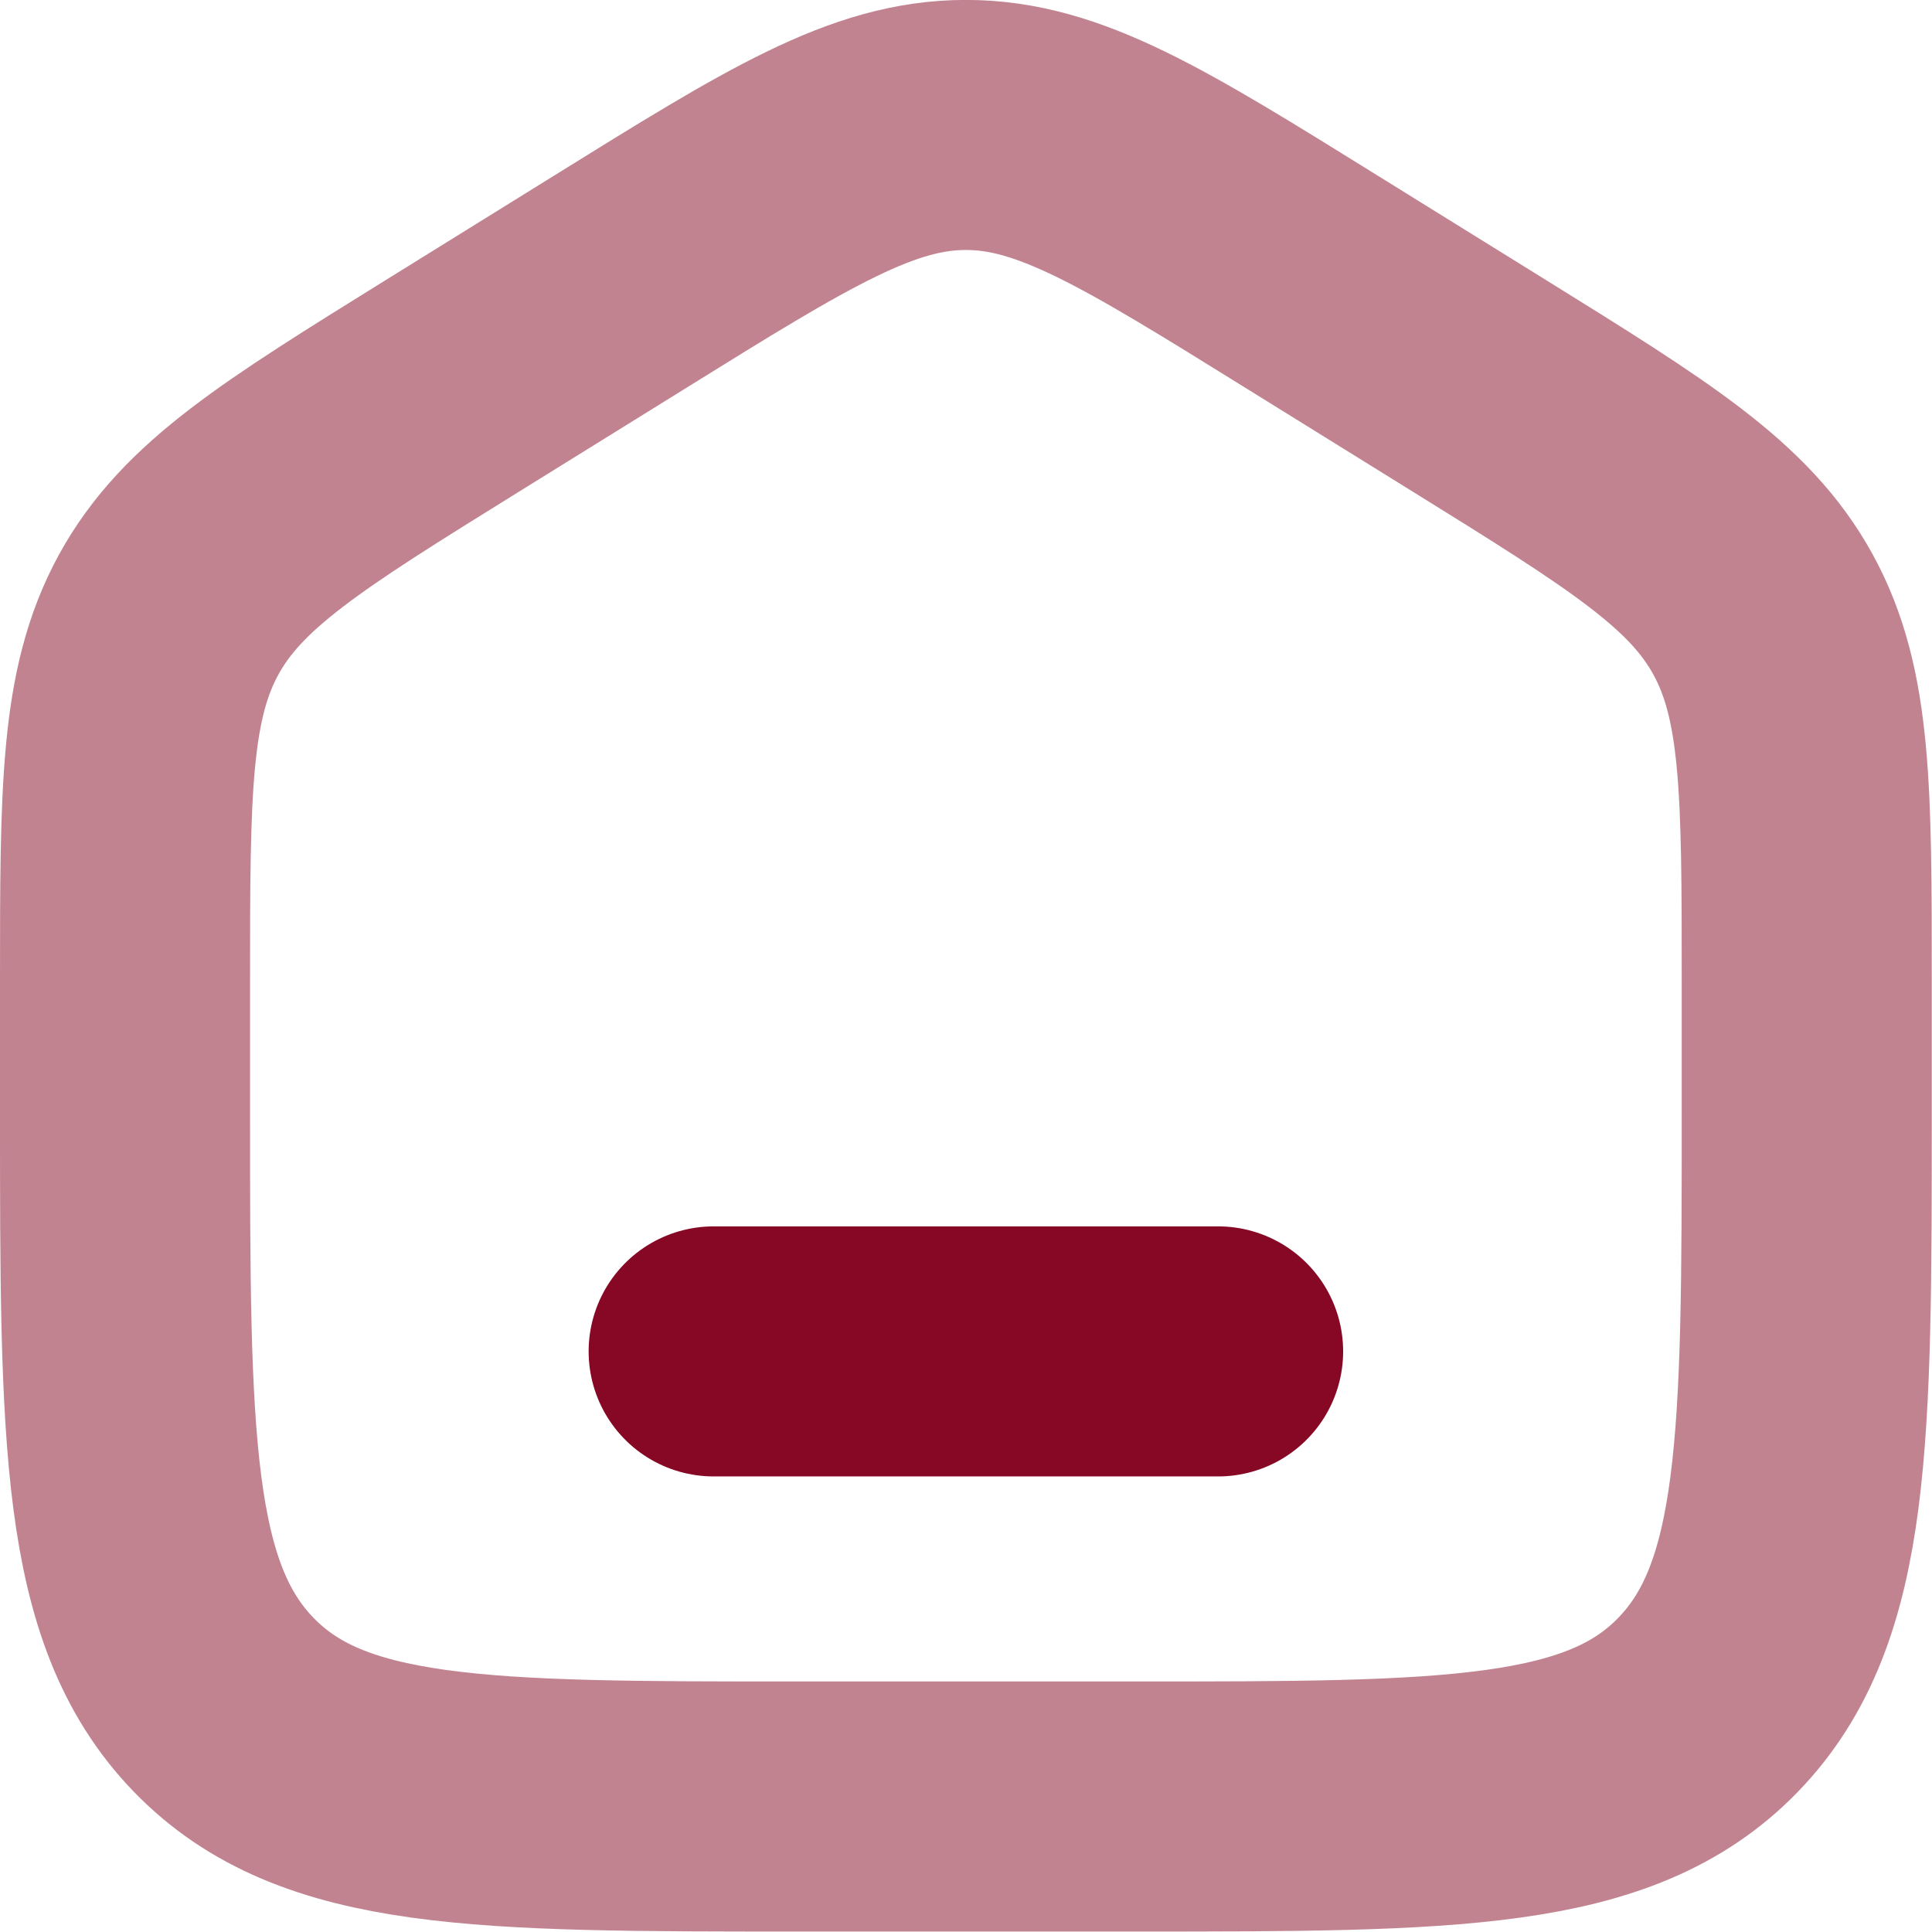 <svg xmlns:inkscape="http://www.inkscape.org/namespaces/inkscape" xmlns:sodipodi="http://sodipodi.sourceforge.net/DTD/sodipodi-0.dtd" xmlns="http://www.w3.org/2000/svg" xmlns:svg="http://www.w3.org/2000/svg" width="102.206mm" height="102.197mm" viewBox="0 0 102.206 102.197" id="svg1" xml:space="preserve" inkscape:version="1.4 (e7c3feb1, 2024-10-09)" sodipodi:docname="home.svg"><defs id="defs1"></defs><g inkscape:label="Layer 1" inkscape:groupmode="layer" id="layer1" transform="translate(-195.489,-7.904)"><g style="fill:none;stroke:#870825;stroke-opacity:1" id="g1" transform="matrix(8.819,0,0,8.819,140.758,-46.831)"><path opacity="0.5" d="m 6.956,12.103 c 0,-1.154 0,-1.731 0.262,-2.21 C 7.48,9.415 7.958,9.118 8.915,8.524 L 9.924,7.898 C 10.935,7.27 11.441,6.956 12,6.956 c 0.559,0 1.065,0.314 2.076,0.942 l 1.009,0.626 c 0.957,0.594 1.435,0.891 1.697,1.369 0.262,0.478 0.262,1.056 0.262,2.21 v 0.767 c 0,1.967 0,2.951 -0.591,3.562 -0.591,0.611 -1.542,0.611 -3.444,0.611 h -2.018 c -1.902,0 -2.853,0 -3.444,-0.611 -0.591,-0.611 -0.591,-1.595 -0.591,-3.562 z" stroke="#1c274c" stroke-width="1.5" id="path1" style="stroke:#870825;stroke-opacity:1"></path><path d="M 13.513,14.313 H 10.487" stroke="#1c274c" stroke-width="1.5" stroke-linecap="round" id="path2" style="stroke:#870825;stroke-opacity:1"></path></g></g></svg>